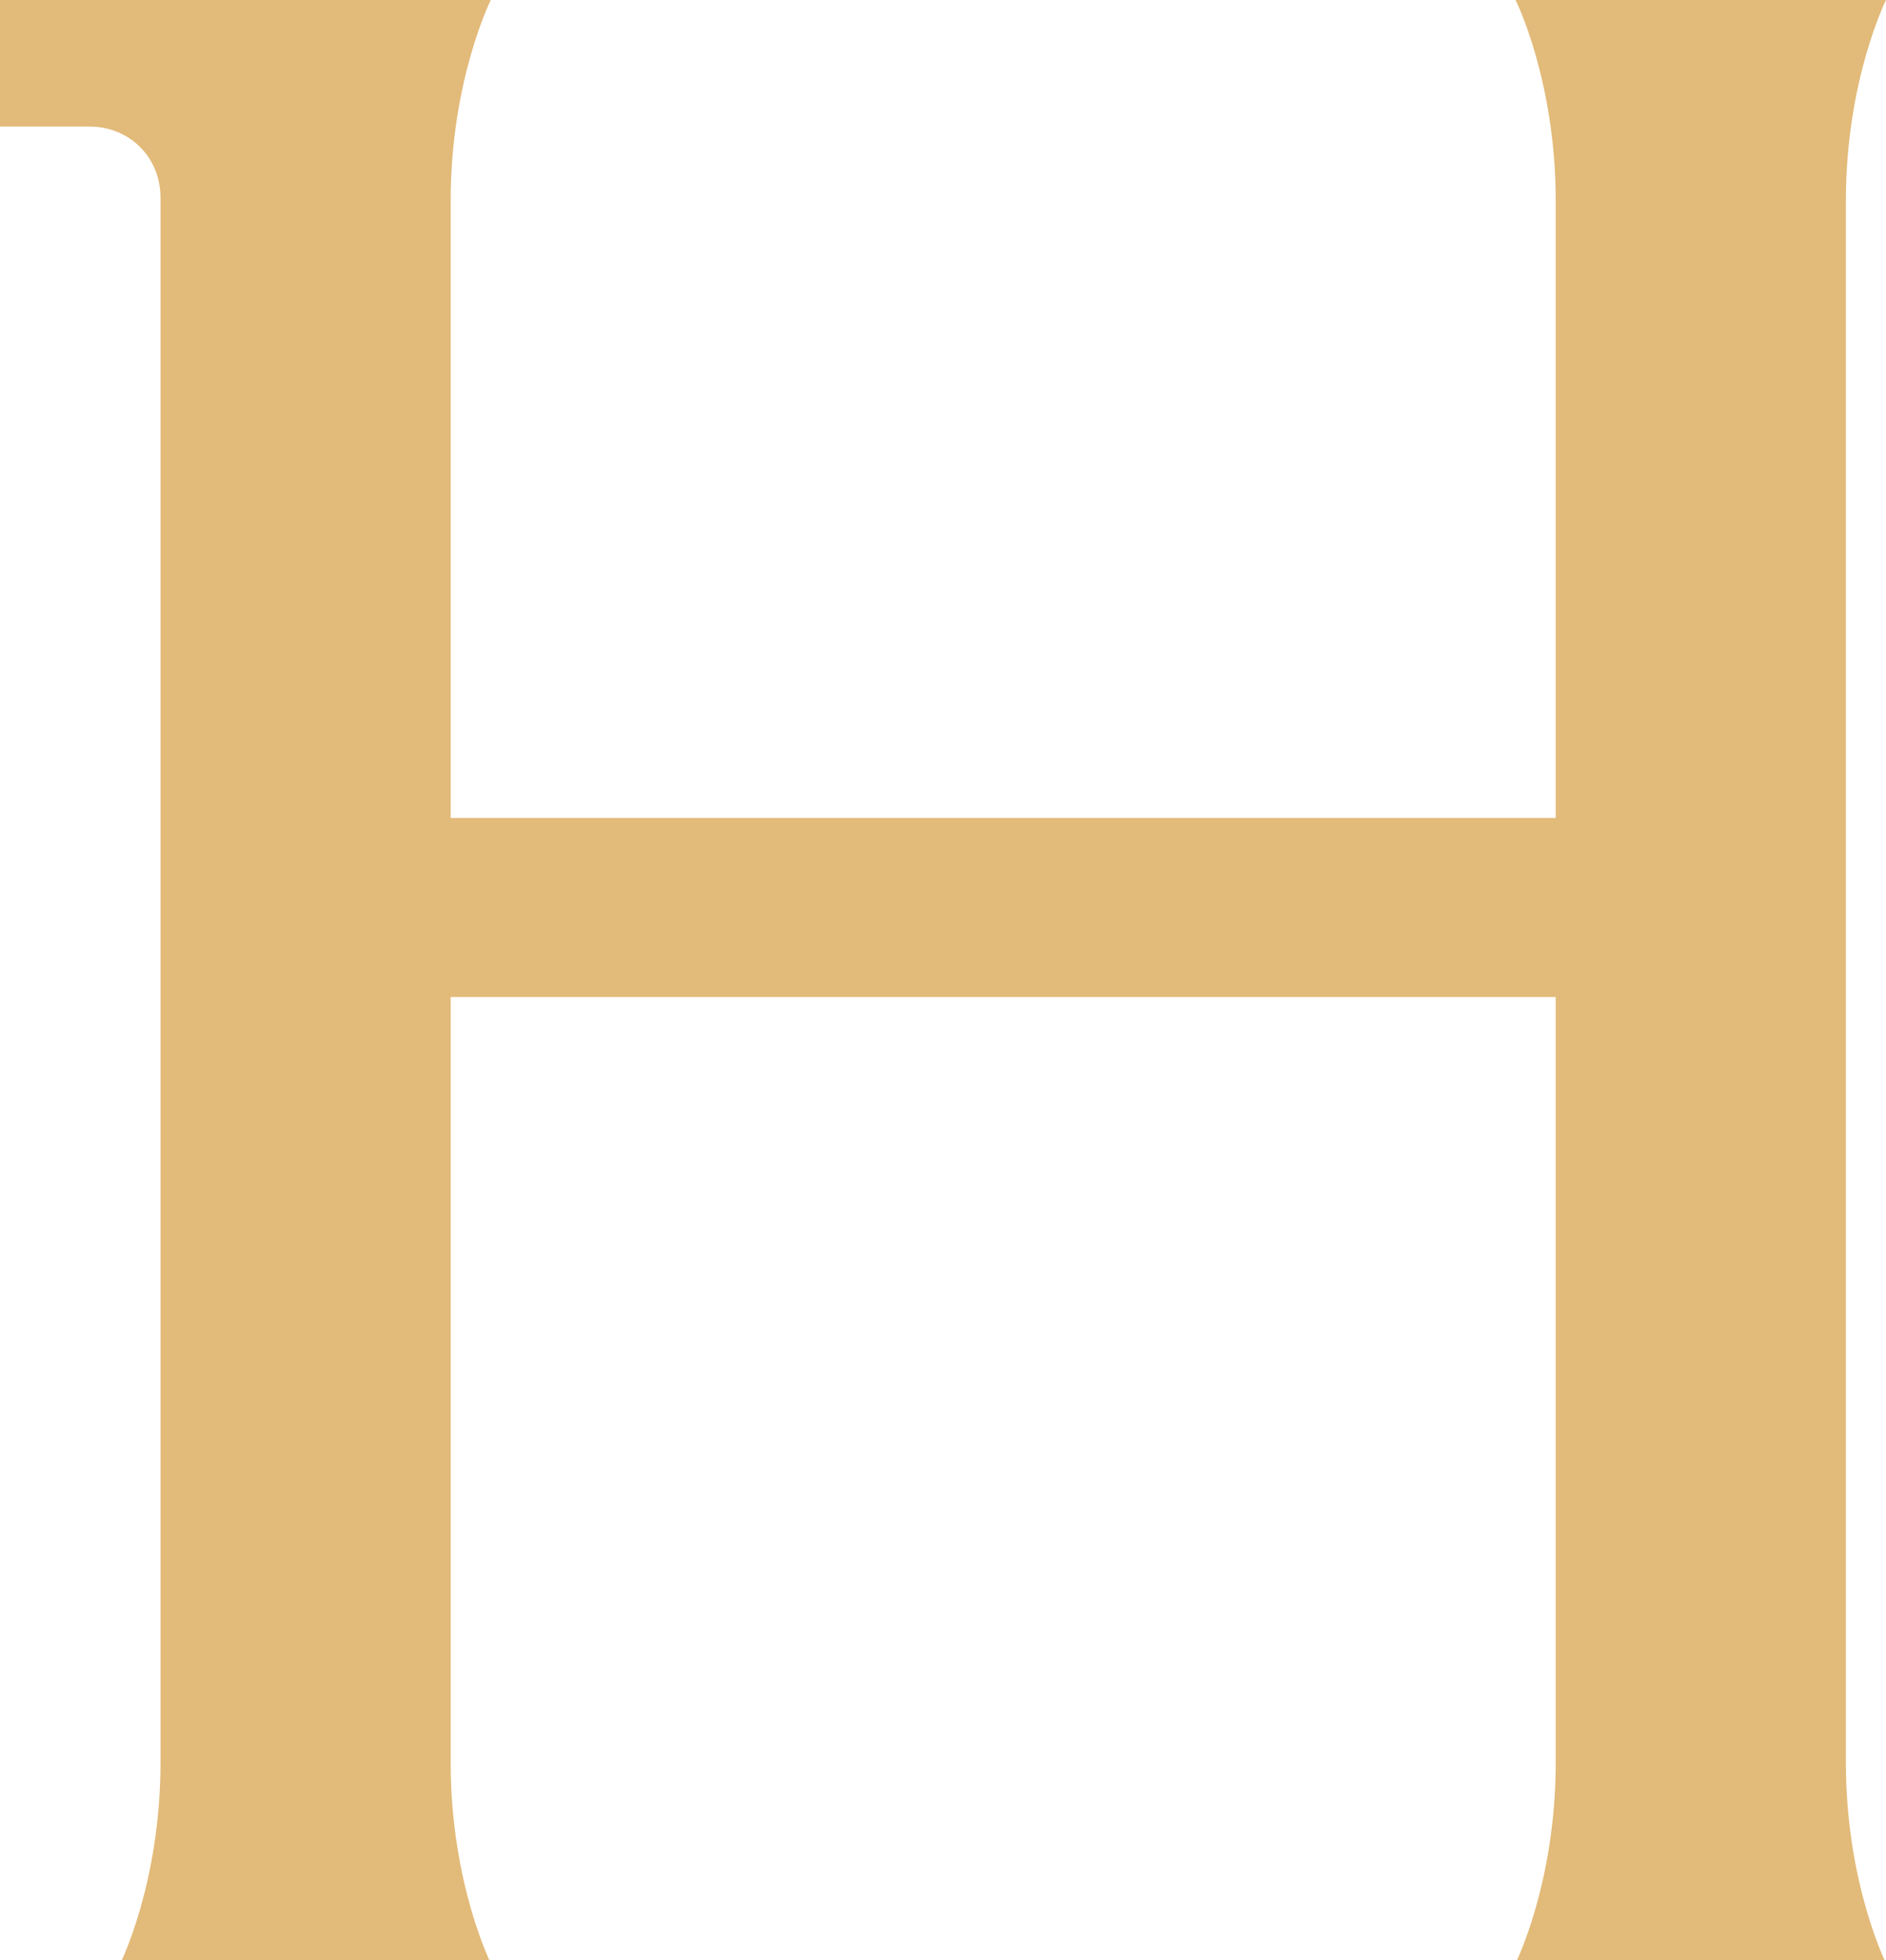 <?xml version="1.0" encoding="UTF-8"?>
<svg id="_レイヤー_2" data-name="レイヤー 2" xmlns="http://www.w3.org/2000/svg" viewBox="0 0 6.11 6.35">
  <defs>
    <style>
      .cls-1 {
        fill: #e2ba79;
      }
    </style>
  </defs>
  <g id="_レイヤー_1-2" data-name="レイヤー 1">
    <path class="cls-1" d="M5.98.65v5.06c0,.39.13.65.13.65h-1.2s.13-.26.13-.65v-2.48H1.46v2.48c0,.39.13.65.13.65H.39s.13-.26.13-.65V.64c0-.13-.1-.23-.23-.23h-.29V0h.52s.94,0,.94,0h.13s-.13.26-.13.65v2h3.58V.65c0-.39-.13-.65-.13-.65h1.2s-.13.26-.13.65Z"/>
  </g>
</svg>